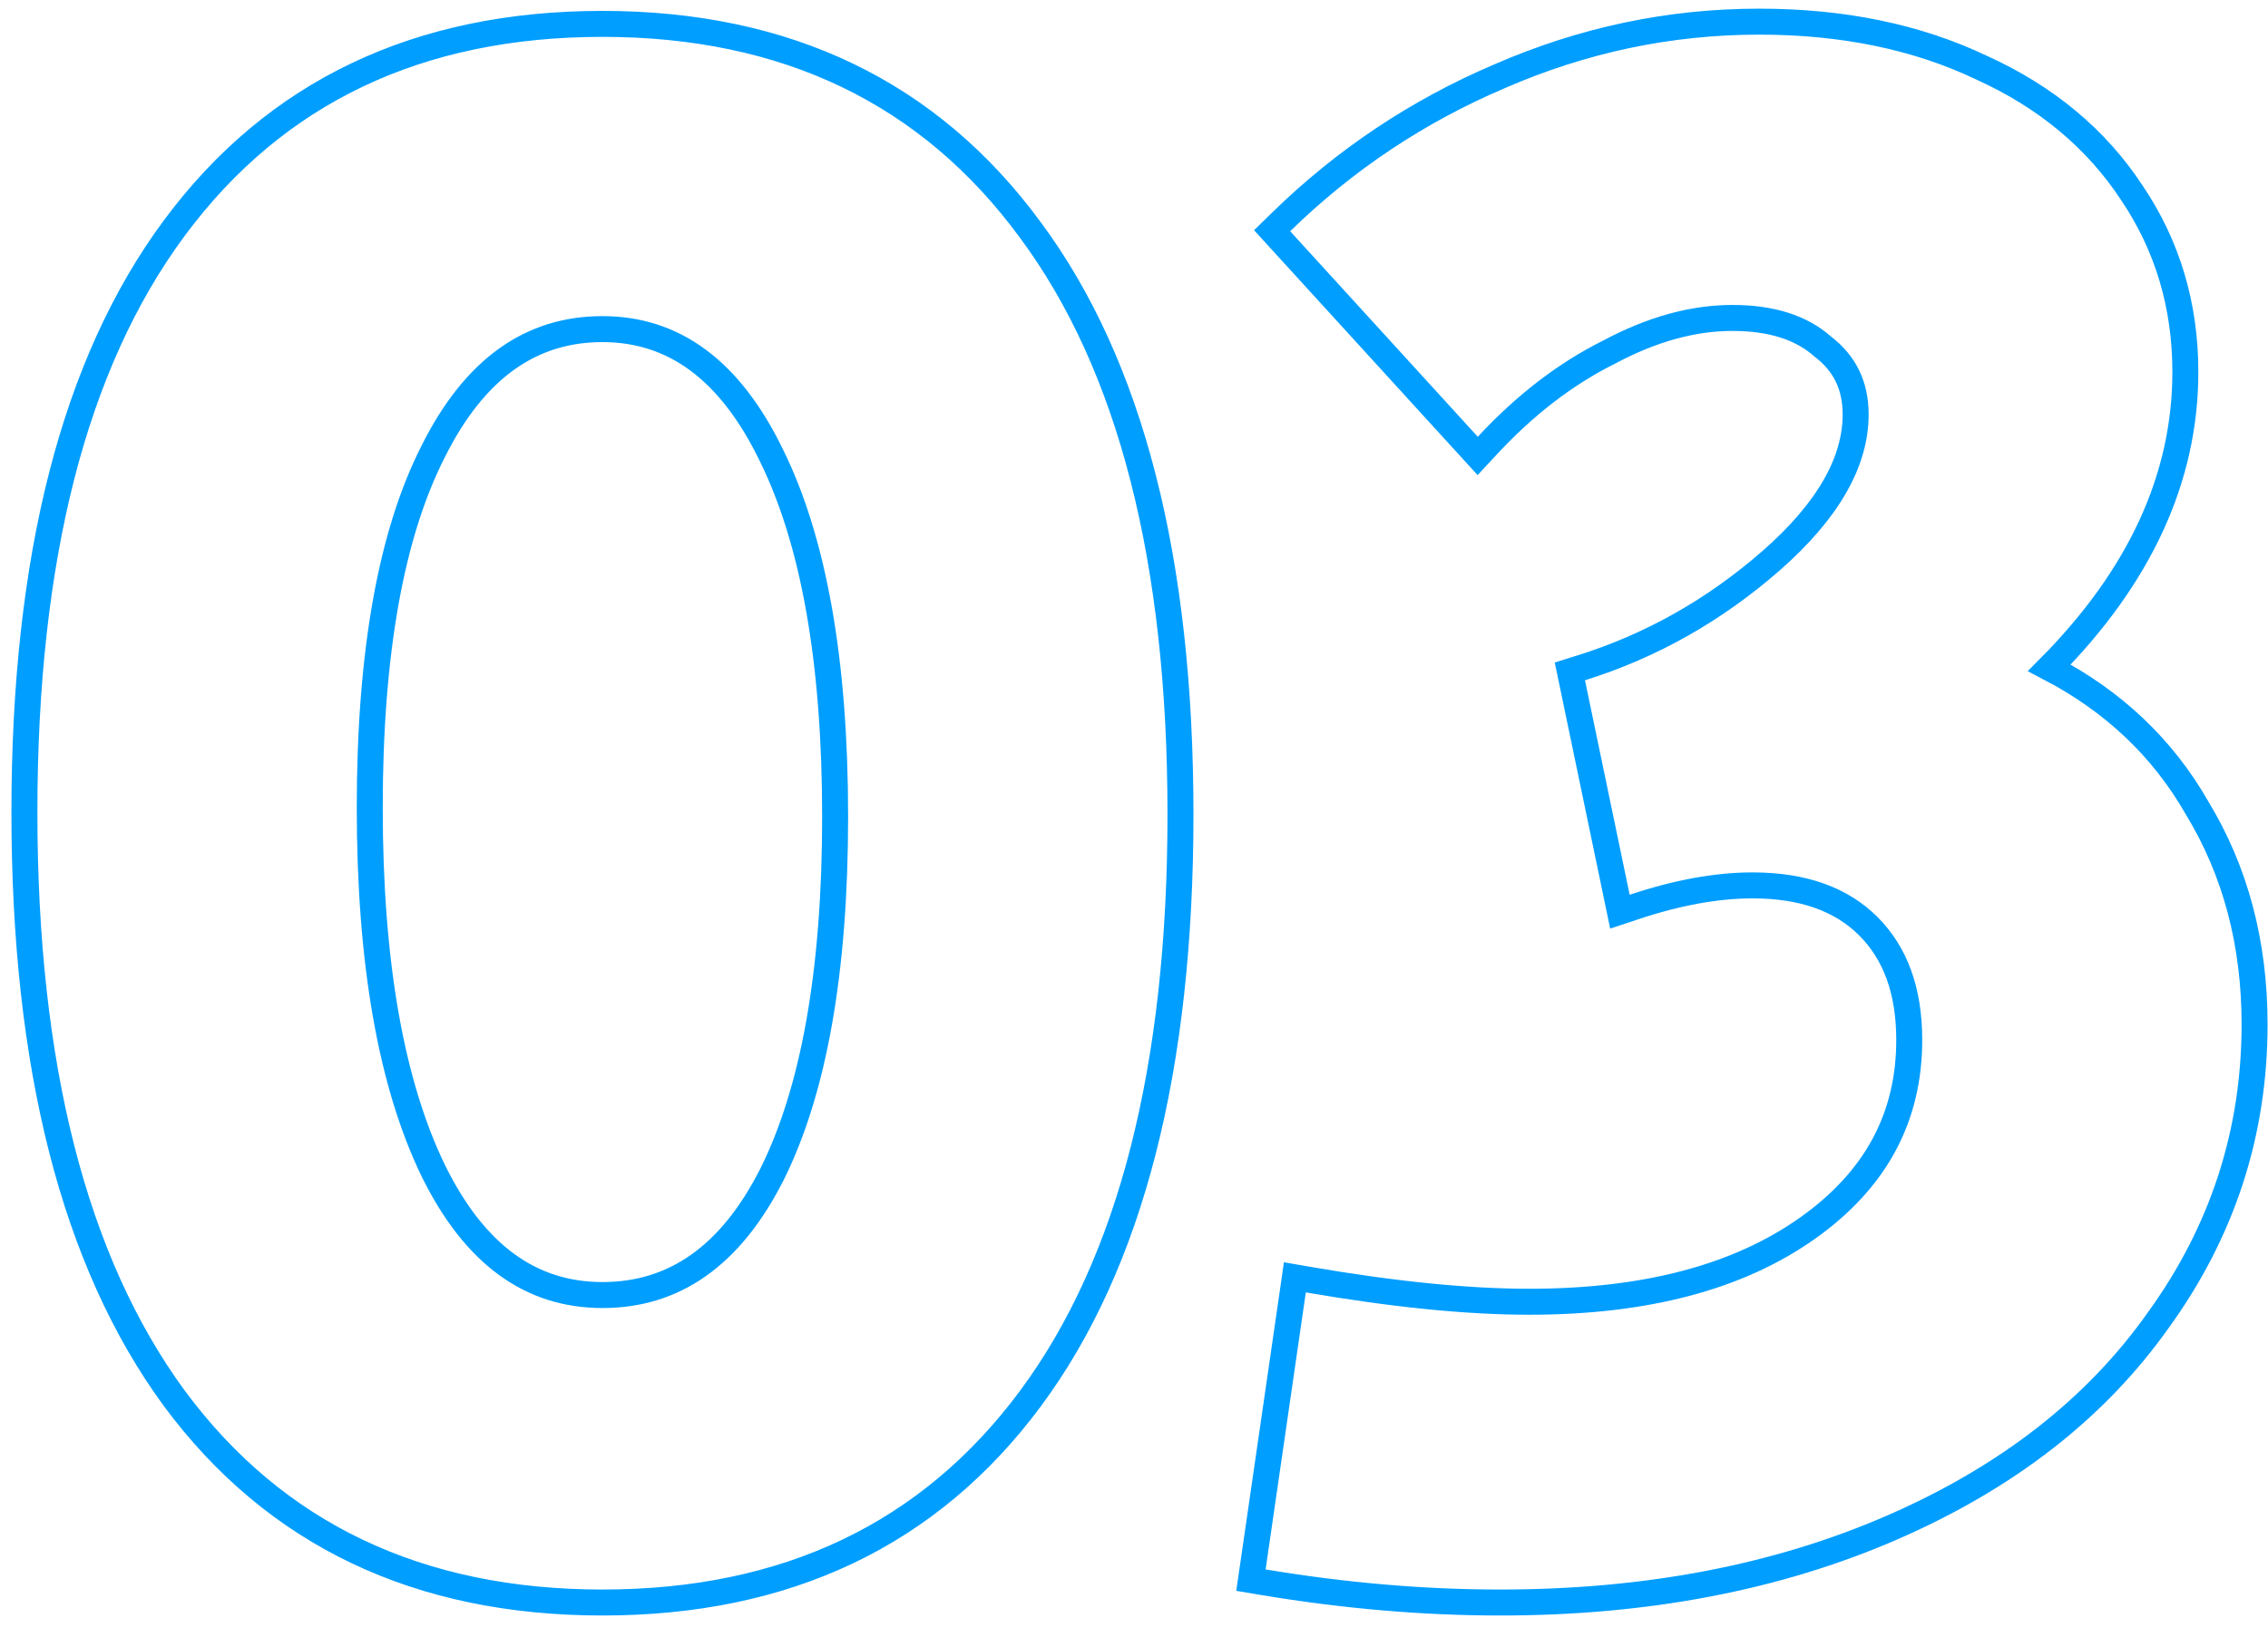 <svg width="131" height="94" viewBox="0 0 131 94" fill="none" xmlns="http://www.w3.org/2000/svg">
<path d="M10.069 80.746L10.072 80.75C15.903 88.614 24.179 92.534 34.797 92.534C45.415 92.534 53.691 88.614 59.523 80.75C65.333 72.915 68.184 61.636 68.184 47.021C68.184 32.407 65.333 21.129 59.524 13.294C53.693 5.344 45.418 1.379 34.797 1.379C24.179 1.379 15.903 5.299 10.072 13.163C4.261 20.998 1.41 32.277 1.41 46.892C1.41 61.508 4.262 72.827 10.069 80.746ZM44.571 26.32L44.573 26.325C46.995 31.252 48.237 38.174 48.237 47.15C48.237 56.126 46.995 63.001 44.576 67.84C42.175 72.558 38.916 74.78 34.797 74.78C30.692 74.78 27.43 72.487 25.022 67.591C22.598 62.574 21.357 55.608 21.357 46.634C21.357 37.655 22.6 30.826 25.017 26.076L25.019 26.071C27.423 21.262 30.684 19.004 34.797 19.004C38.896 19.004 42.16 21.332 44.571 26.32ZM72.36 90.515L72.254 91.242L72.979 91.363C77.66 92.143 82.217 92.534 86.647 92.534C95.074 92.534 102.618 91.1 109.263 88.215C115.902 85.332 121.049 81.34 124.667 76.224C128.369 71.111 130.225 65.411 130.225 59.147C130.225 54.47 129.121 50.293 126.896 46.64C124.918 43.182 122.068 40.489 118.371 38.561C123.568 33.328 126.226 27.631 126.226 21.479C126.226 17.64 125.197 14.183 123.133 11.13C121.07 7.993 118.163 5.585 114.44 3.9C110.712 2.126 106.429 1.25 101.611 1.25C96.433 1.25 91.43 2.304 86.608 4.407C81.88 6.422 77.675 9.225 73.997 12.815L73.478 13.322L73.967 13.858L84.803 25.726L85.352 26.327L85.907 25.73C88.09 23.379 90.427 21.588 92.916 20.344L92.925 20.339L92.934 20.335C95.428 19.004 97.802 18.359 100.063 18.359C102.348 18.359 104.044 18.929 105.245 19.979L105.264 19.996L105.283 20.011C106.554 20.982 107.182 22.264 107.182 23.93C107.182 26.632 105.64 29.454 102.278 32.395C99.001 35.253 95.351 37.307 91.325 38.565L90.676 38.768L90.815 39.434L93.395 51.818L93.567 52.643L94.366 52.377C96.889 51.536 99.173 51.125 101.224 51.125C104.178 51.125 106.374 51.942 107.918 53.485C109.465 55.033 110.278 57.189 110.278 60.05C110.278 64.517 108.348 68.124 104.402 70.919C100.44 73.726 95.103 75.167 88.324 75.167C84.768 75.167 80.513 74.743 75.551 73.888L74.792 73.757L74.682 74.519L72.36 90.515Z" stroke="#009EFF" stroke-width="1.5"/>
</svg>
